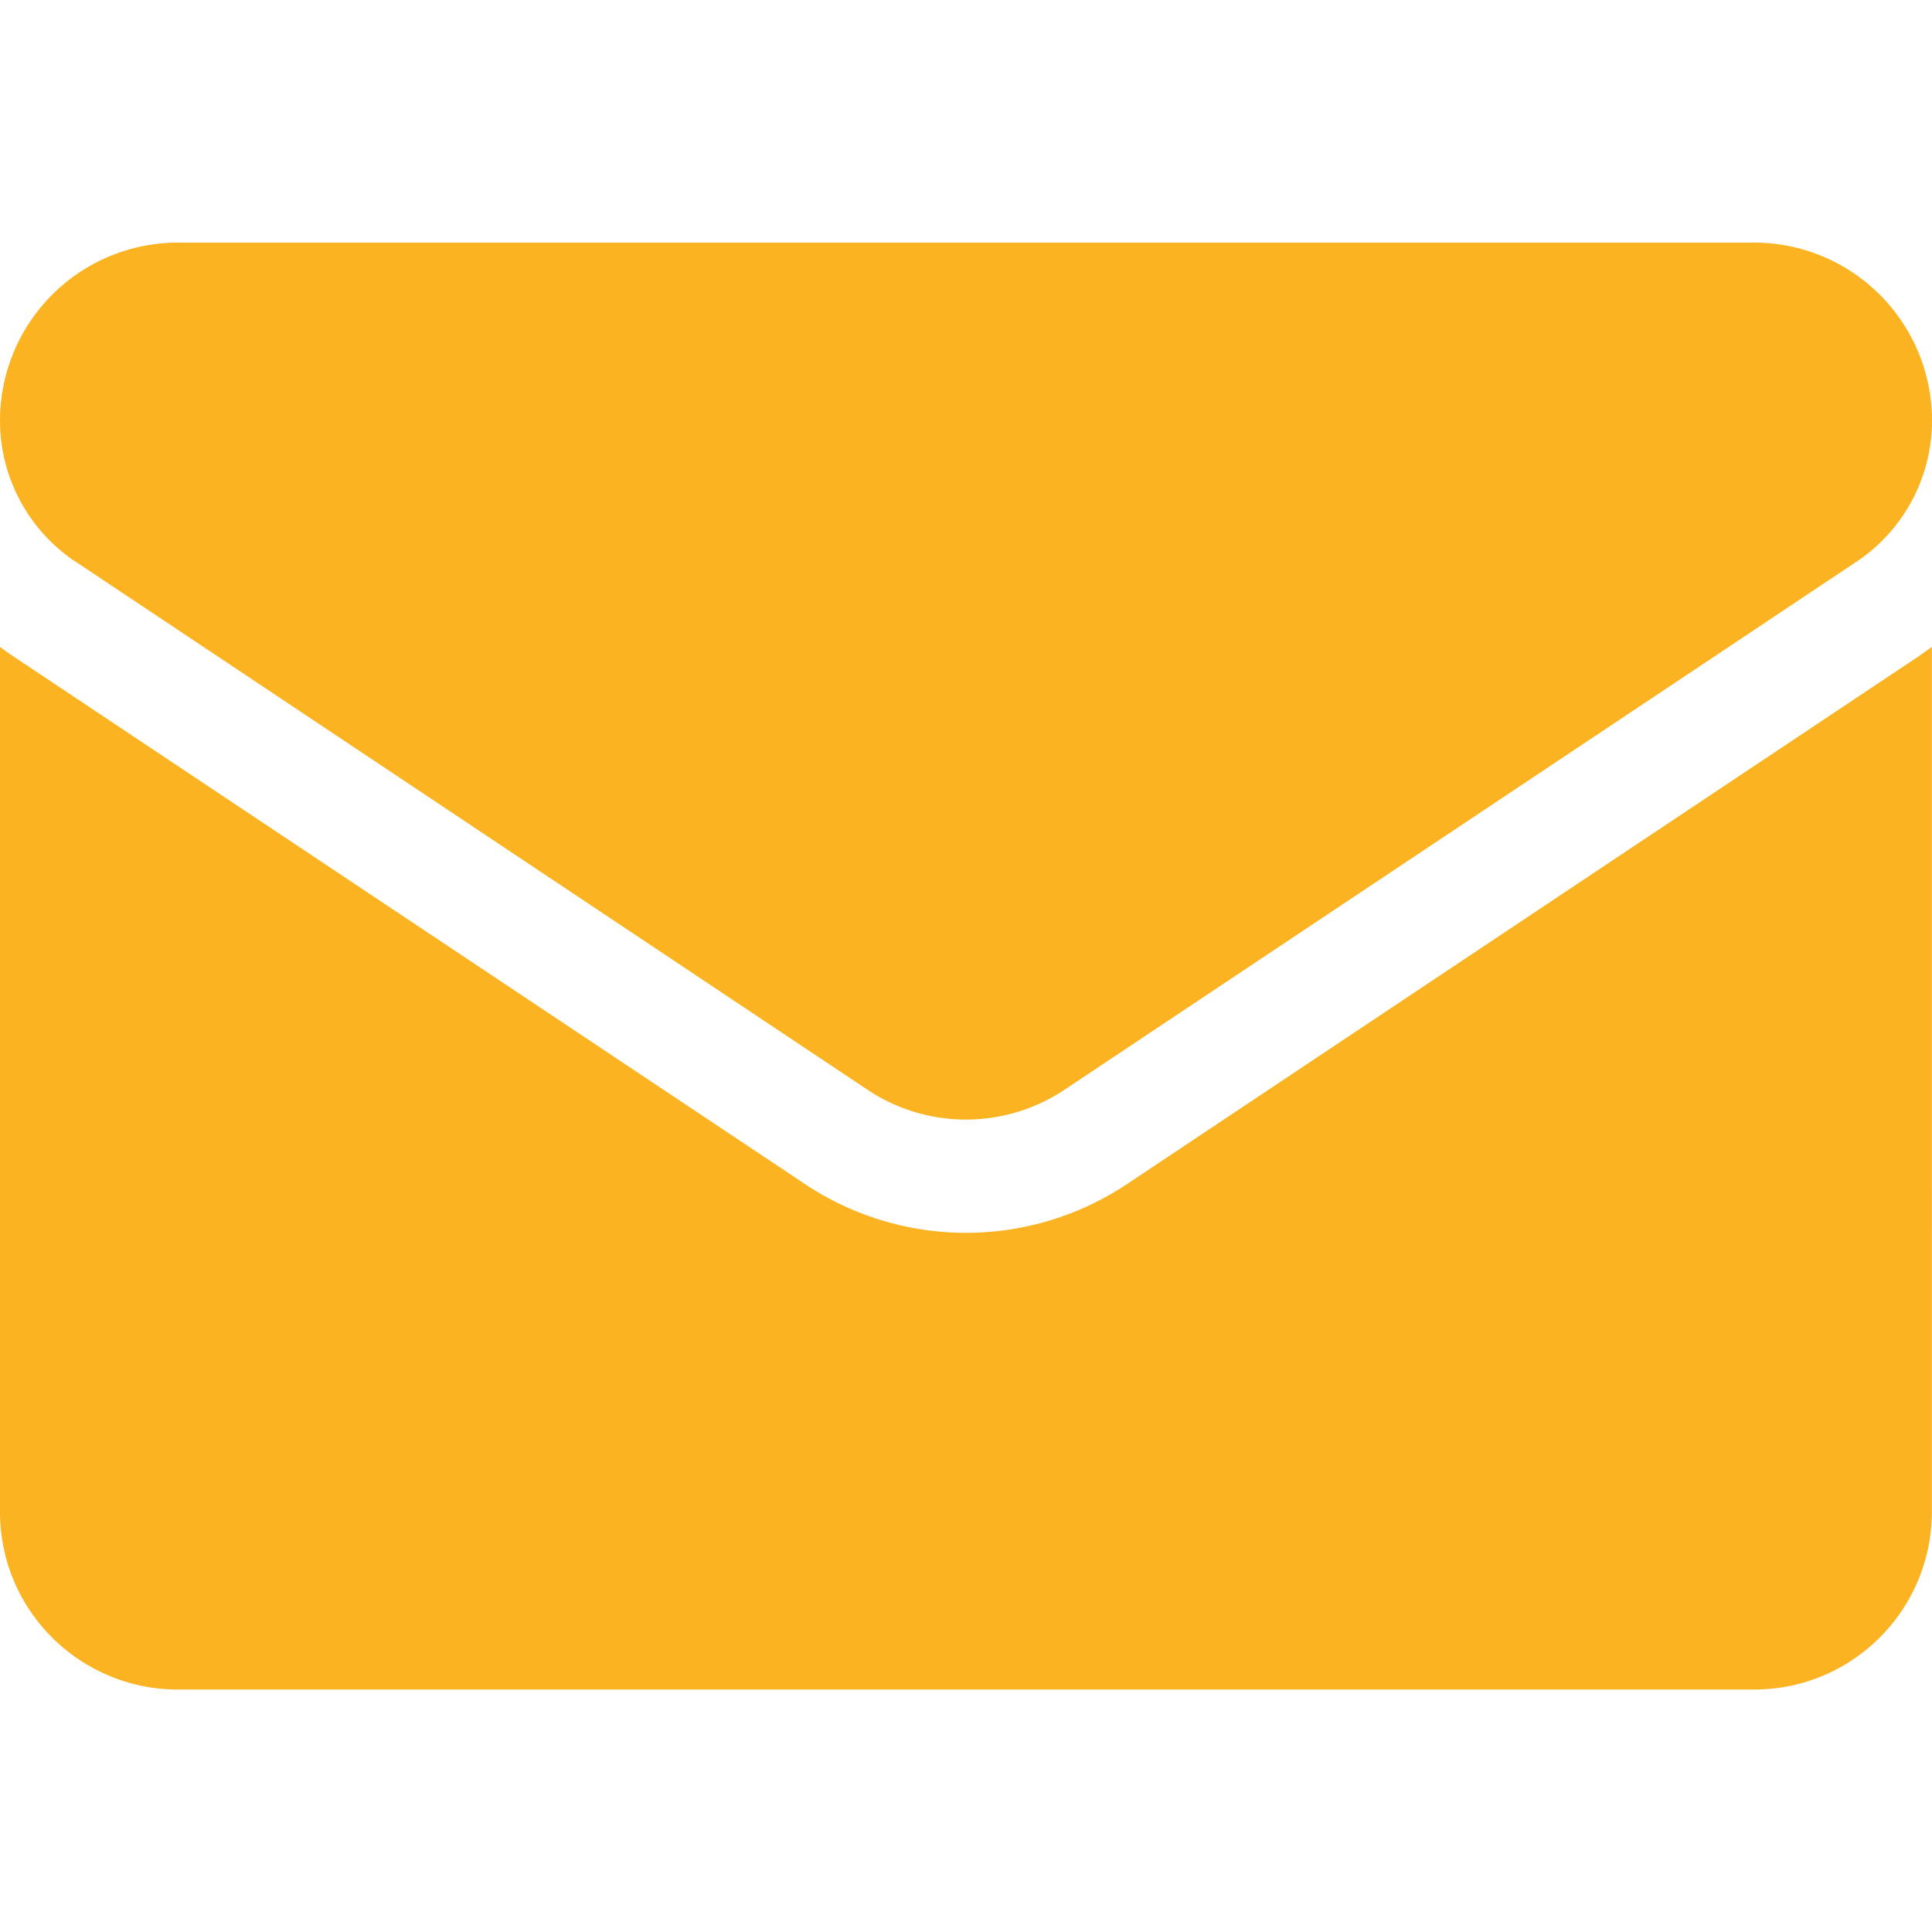 <?xml version="1.0" encoding="UTF-8"?>
<svg xmlns="http://www.w3.org/2000/svg" width="14" height="14" fill="none">
  <path d="M8.17 8.578a2.103 2.103 0 01-2.34 0L.093 4.754A2.087 2.087 0 010 4.688v6.267c0 .718.583 1.288 1.289 1.288H12.71c.719 0 1.289-.583 1.289-1.288V4.687c-.03.023-.062.045-.093.067L8.17 8.578z" fill="#fbb321"></path>
  <path d="M.548 4.07l5.737 3.826a1.287 1.287 0 001.43 0l5.737-3.825A1.23 1.23 0 0014 3.046a1.29 1.29 0 00-1.288-1.288H1.288A1.29 1.29 0 000 3.047c0 .412.205.795.548 1.024z" fill="#fbb321"></path>
</svg>
